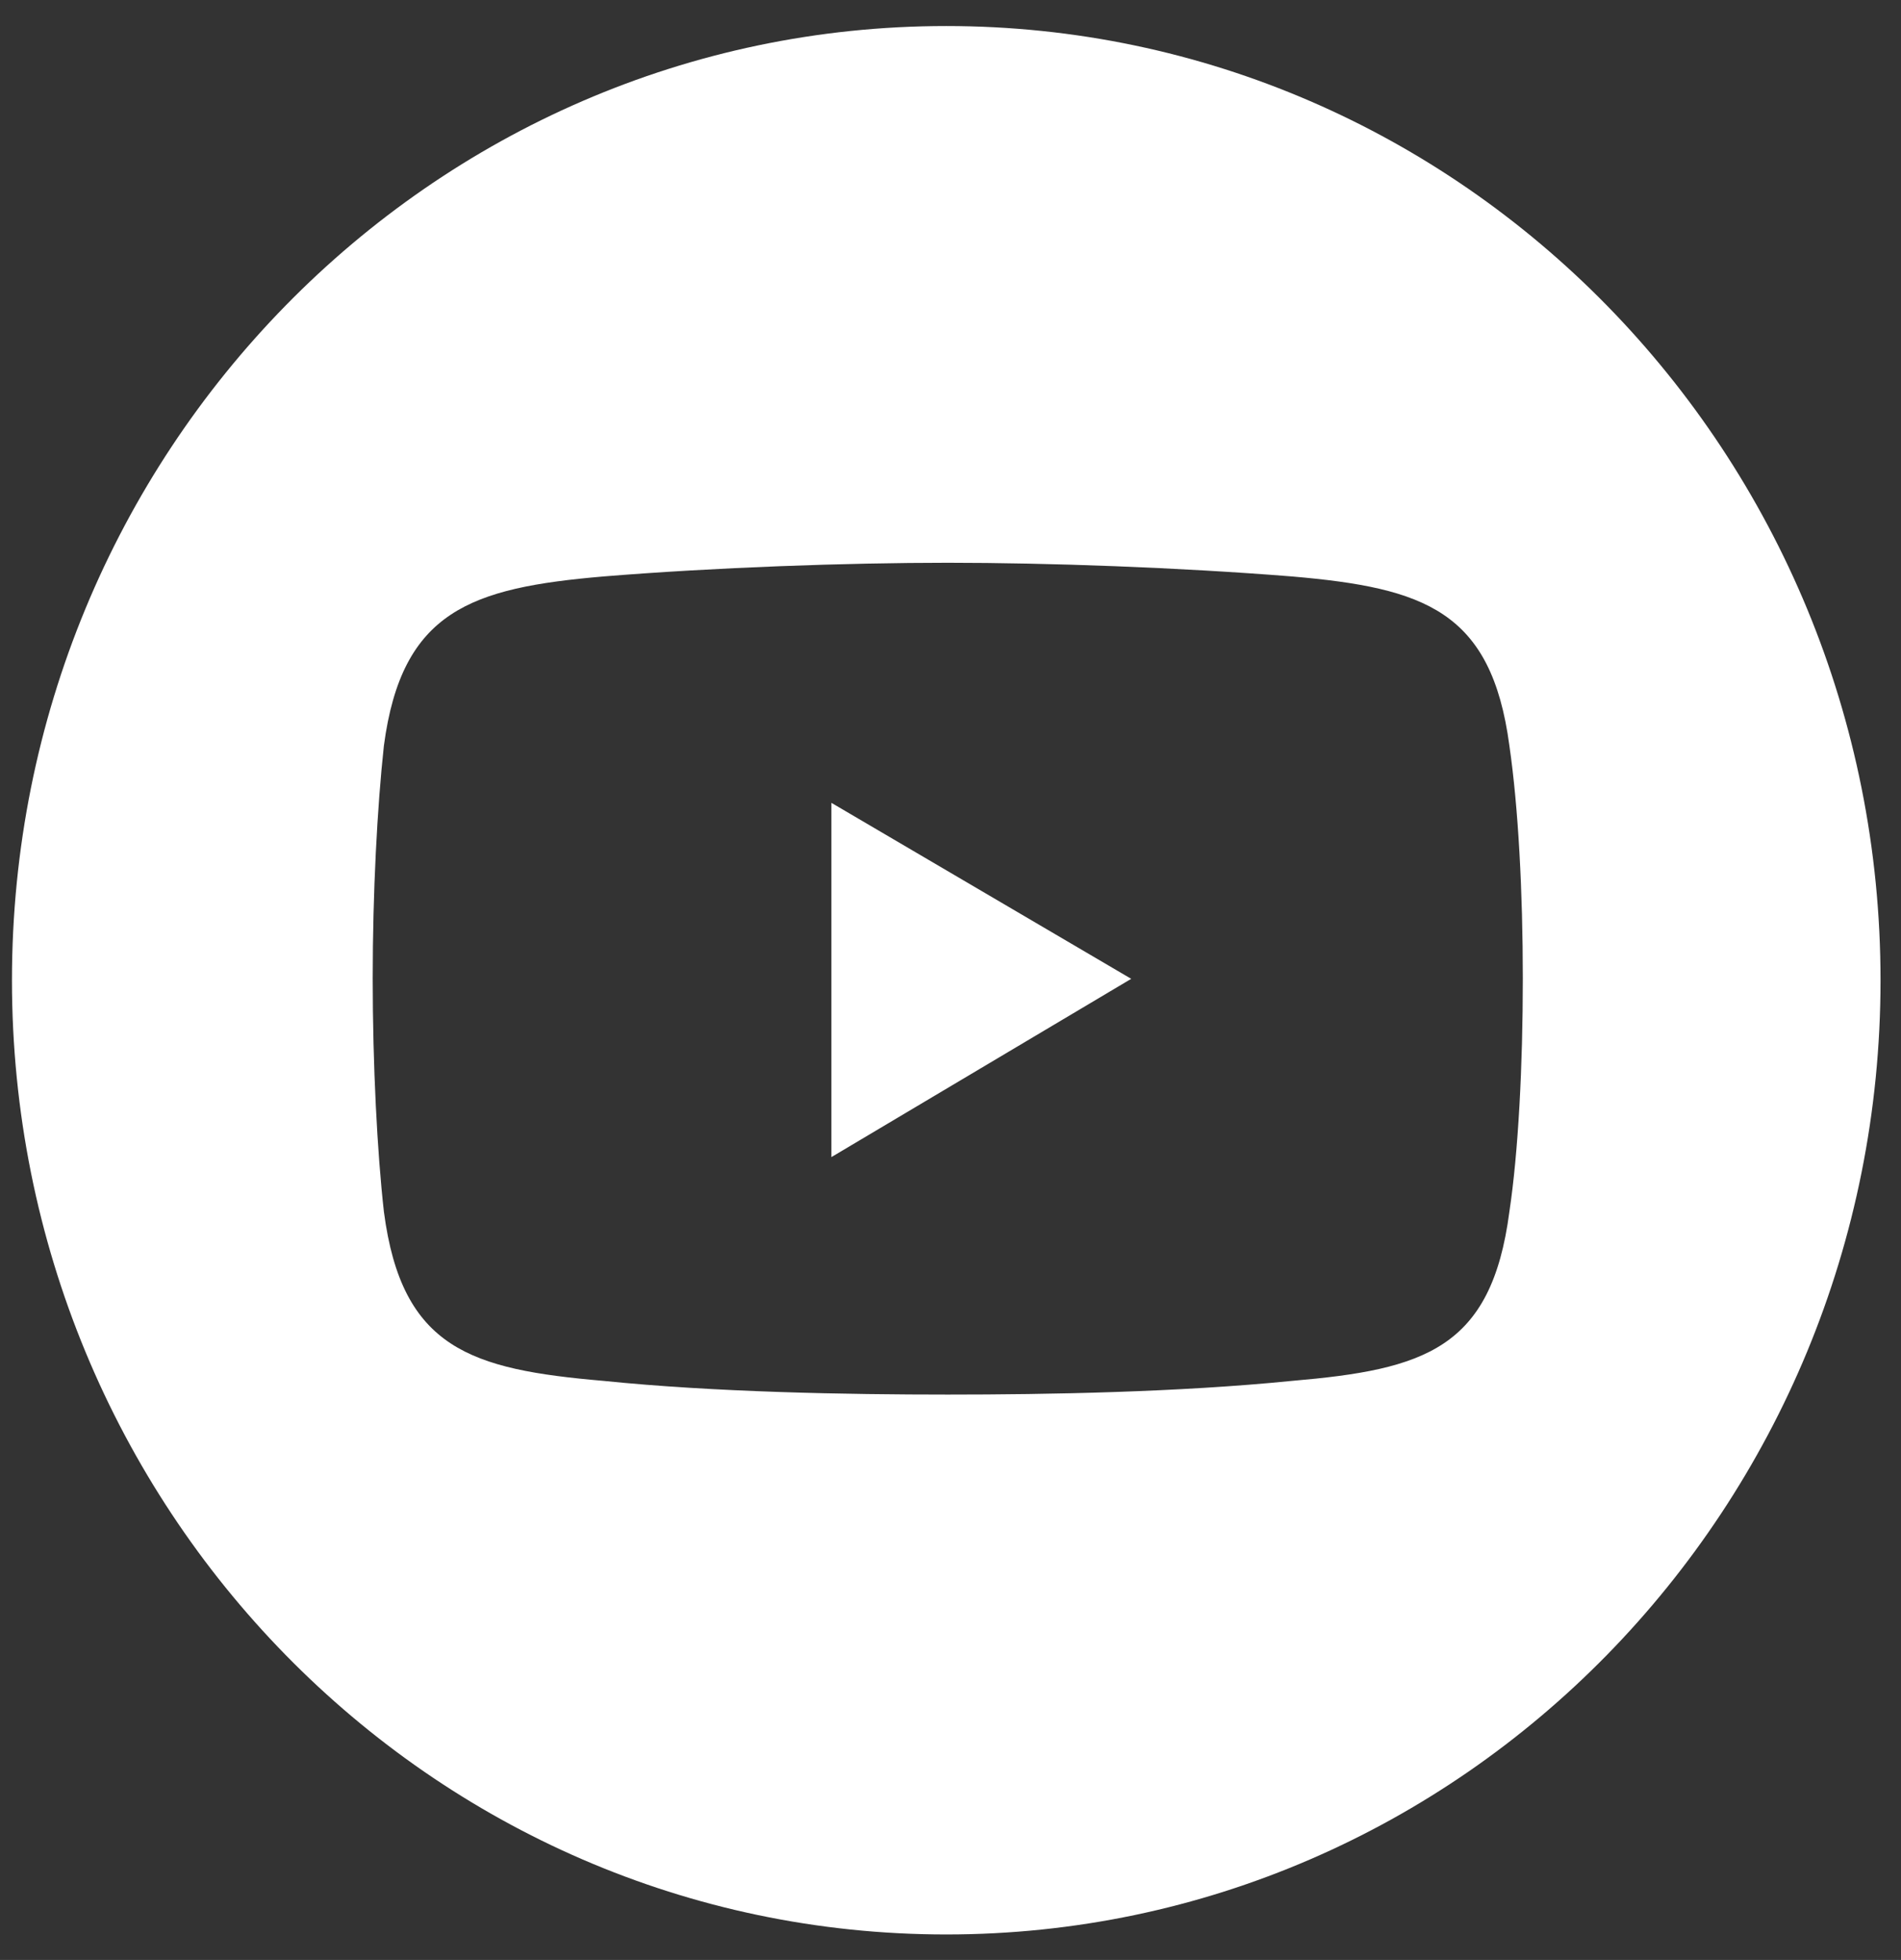 <svg width="65" height="67" viewBox="0 0 65 67" fill="none" xmlns="http://www.w3.org/2000/svg">
<rect x="0" y="0" width="65" height="67" fill="#333333" stroke="none"/>
<path d="M32.355 0.89C14.713 0.89 0.409 15.496 0.409 33.51C0.409 51.523 14.711 66.129 32.355 66.129C49.999 66.129 64.3 51.526 64.3 33.51C64.3 15.493 49.999 0.89 32.355 0.89ZM51.609 41.425C50.998 46.11 48.702 46.816 44.188 47.204C40.287 47.595 35.849 47.673 32.405 47.673C28.961 47.673 24.449 47.595 20.623 47.204C16.108 46.813 13.738 46.11 13.127 41.425C12.898 39.392 12.744 36.424 12.744 33.455C12.744 30.487 12.898 27.597 13.127 25.486C13.738 20.876 16.111 20.095 20.623 19.707C24.449 19.395 28.961 19.238 32.405 19.238C35.849 19.238 40.284 19.395 44.188 19.707C48.702 20.098 50.995 20.879 51.609 25.486C51.915 27.595 52.069 30.487 52.069 33.455C52.069 36.424 51.915 39.392 51.609 41.425Z" fill="white"/>
<path d="M28.428 39.555L38.679 33.461L28.428 27.445V39.555Z" fill="white"/>
</svg>
